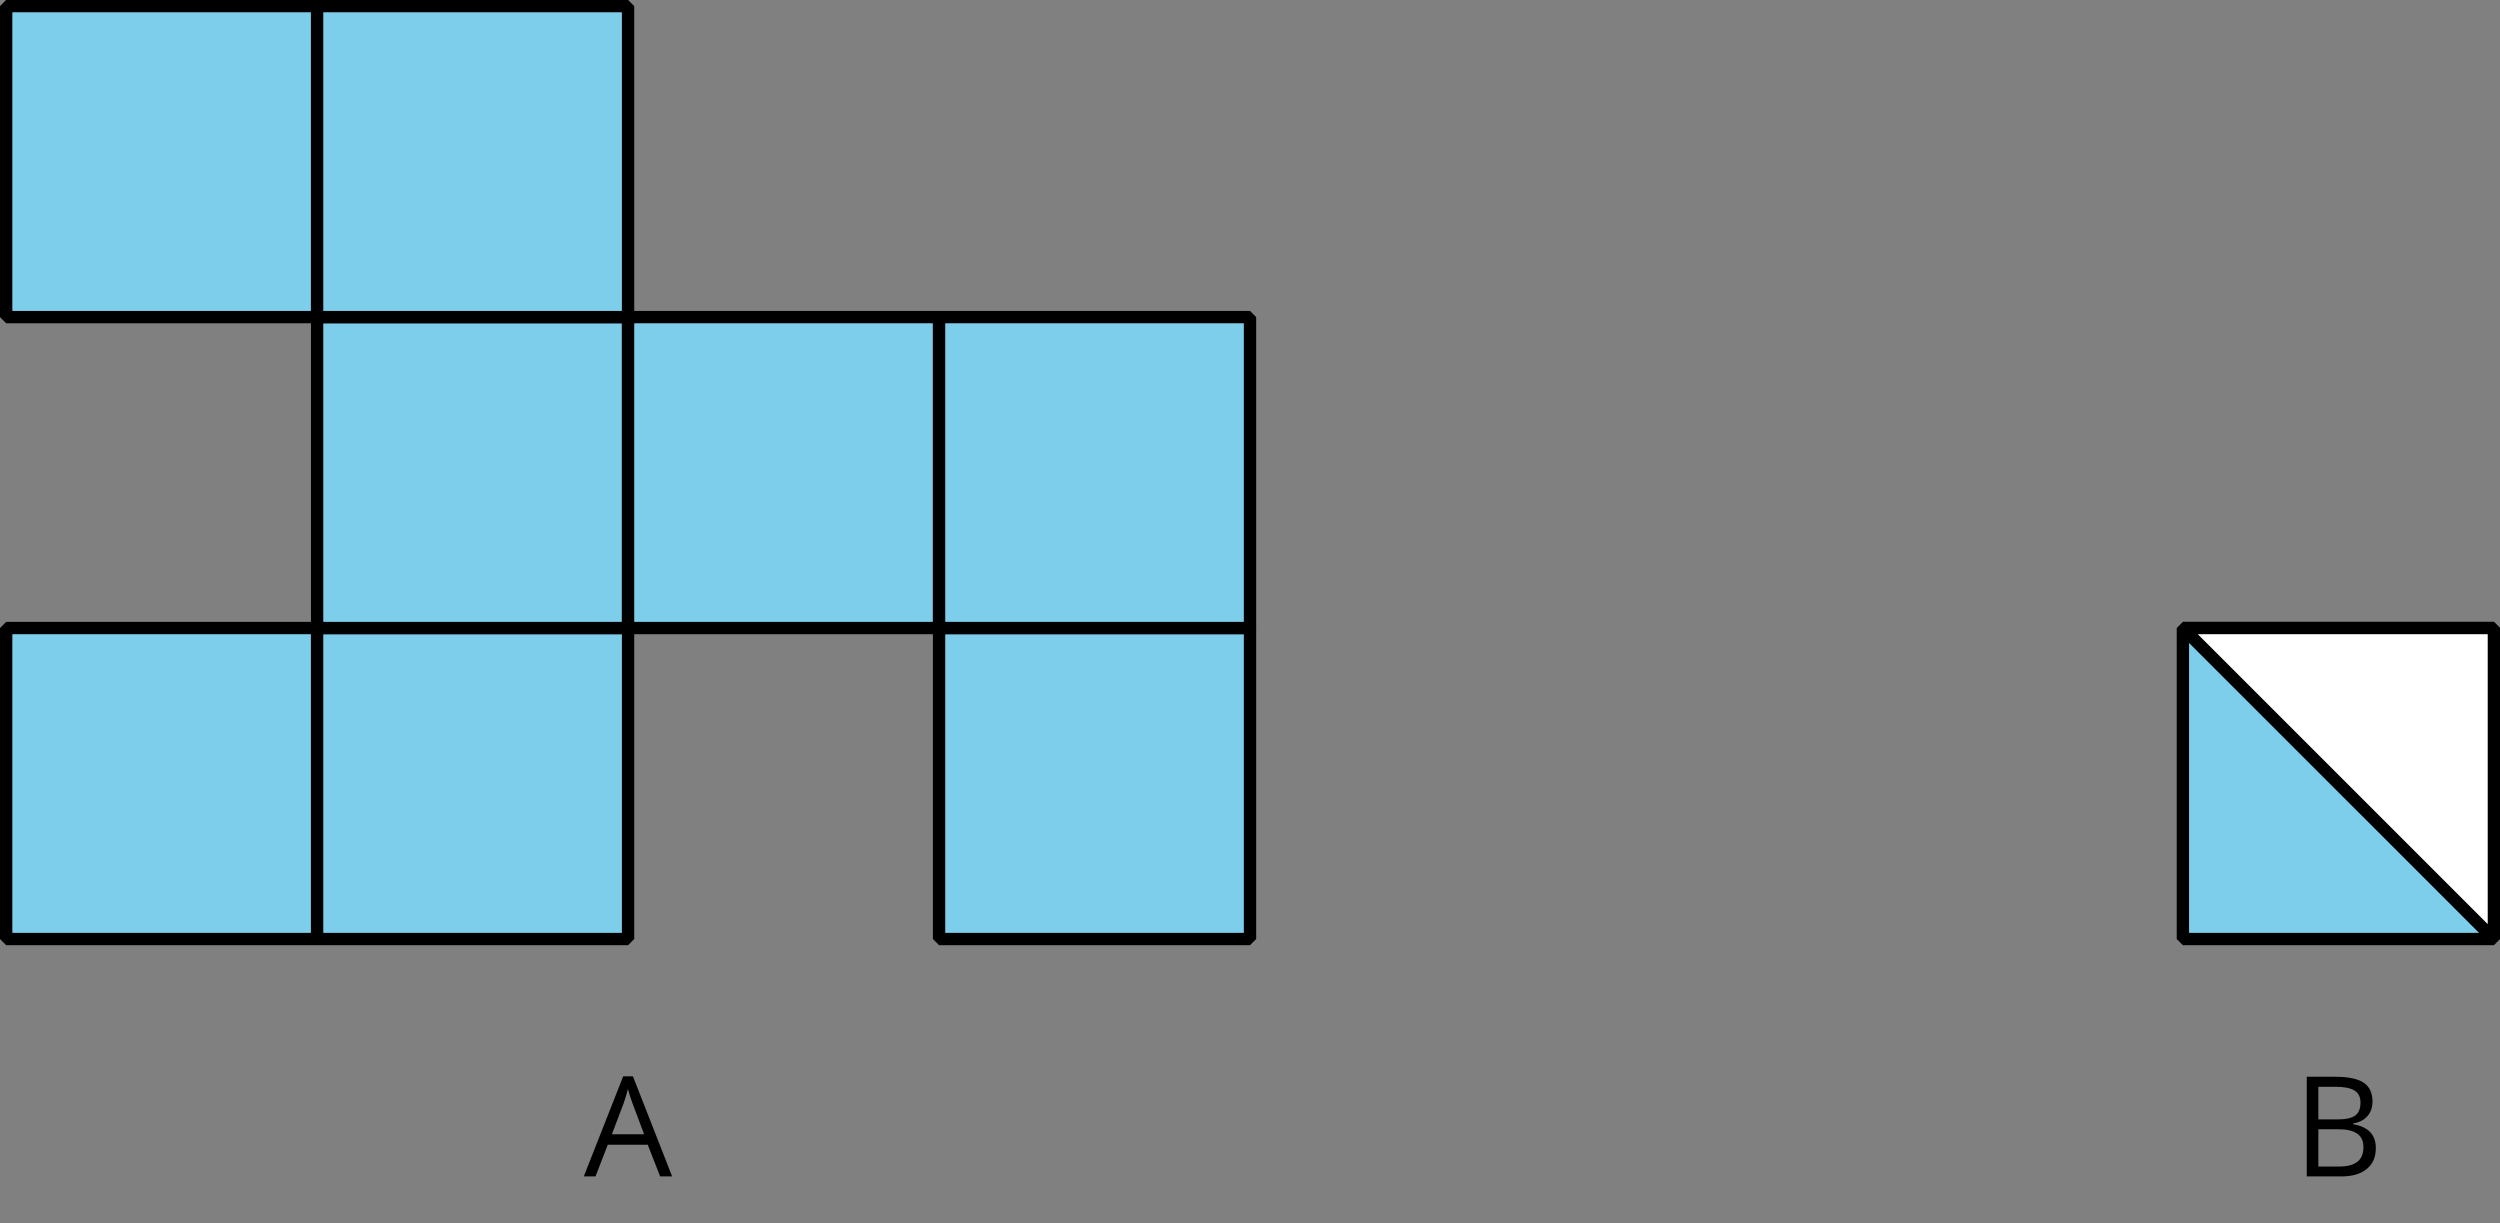 <?xml version='1.0' encoding='UTF-8'?>
<!-- This file was generated by dvisvgm 2.1.3 -->
<svg height='99.122pt' version='1.1' viewBox='-72 -72 202.6 99.122' width='202.6pt' xmlns='http://www.w3.org/2000/svg' xmlns:xlink='http://www.w3.org/1999/xlink'>
<rect x="-72" y="-72" width="202.6" height="99.122" fill="#808080" stroke="none"/>
<defs>
<path d='M6.188 0H7.16L3.983 -8.111H3.193L0 0H0.95L1.945 -2.569H5.182L6.188 0ZM4.89 -3.414H2.276L3.227 -5.917C3.376 -6.343 3.492 -6.729 3.575 -7.083C3.702 -6.624 3.829 -6.232 3.95 -5.917L4.89 -3.414Z' id='g1-33'/>
<path d='M1.111 -8.077V0H3.928C4.807 0 5.486 -0.204 5.978 -0.608C6.464 -1.011 6.707 -1.575 6.707 -2.298C6.707 -3.376 6.094 -4.022 4.867 -4.232V-4.287C5.381 -4.381 5.768 -4.58 6.033 -4.895C6.304 -5.204 6.436 -5.597 6.436 -6.077C6.436 -6.768 6.199 -7.276 5.718 -7.597S4.464 -8.077 3.392 -8.077H1.111ZM2.05 -4.619V-7.265H3.431C4.138 -7.265 4.652 -7.166 4.978 -6.961C5.304 -6.762 5.464 -6.436 5.464 -5.983C5.464 -5.492 5.32 -5.138 5.028 -4.928C4.735 -4.724 4.26 -4.619 3.597 -4.619H2.05ZM2.05 -3.823H3.657C4.348 -3.823 4.862 -3.707 5.193 -3.47C5.536 -3.232 5.702 -2.867 5.702 -2.365C5.702 -1.829 5.536 -1.431 5.204 -1.182C4.878 -0.928 4.387 -0.801 3.735 -0.801H2.05V-3.823Z' id='g1-34'/>
</defs>
<g id='page1'>
<path d='M-71.5 4.098V-21.102H-46.301V4.098Z' fill='#7dceeb'/>
<path d='M-71.5 4.098V-21.102H-46.301V4.098Z' fill='none' stroke='#000000' stroke-linejoin='bevel' stroke-miterlimit='10.037' stroke-width='1'/>
<path d='M-46.301 4.098V-21.102H-21.102V4.098Z' fill='#7dceeb'/>
<path d='M-46.301 4.098V-21.102H-21.102V4.098Z' fill='none' stroke='#000000' stroke-linejoin='bevel' stroke-miterlimit='10.037' stroke-width='1'/>
<path d='M4.102 4.098V-21.102H29.301V4.098Z' fill='#7dceeb'/>
<path d='M4.102 4.098V-21.102H29.301V4.098Z' fill='none' stroke='#000000' stroke-linejoin='bevel' stroke-miterlimit='10.037' stroke-width='1'/>
<path d='M-46.301 -21.102V-46.301H-21.102V-21.102Z' fill='#7dceeb'/>
<path d='M-46.301 -21.102V-46.301H-21.102V-21.102Z' fill='none' stroke='#000000' stroke-linejoin='bevel' stroke-miterlimit='10.037' stroke-width='1'/>
<path d='M-21.102 -21.102V-46.301H4.102V-21.102Z' fill='#7dceeb'/>
<path d='M-21.102 -21.102V-46.301H4.102V-21.102Z' fill='none' stroke='#000000' stroke-linejoin='bevel' stroke-miterlimit='10.037' stroke-width='1'/>
<path d='M4.102 -21.102V-46.301H29.301V-21.102Z' fill='#7dceeb'/>
<path d='M4.102 -21.102V-46.301H29.301V-21.102Z' fill='none' stroke='#000000' stroke-linejoin='bevel' stroke-miterlimit='10.037' stroke-width='1'/>
<path d='M-71.5 -46.301V-71.504H-46.301V-46.301Z' fill='#7dceeb'/>
<path d='M-71.5 -46.301V-71.504H-46.301V-46.301Z' fill='none' stroke='#000000' stroke-linejoin='bevel' stroke-miterlimit='10.037' stroke-width='1'/>
<path d='M-46.301 -46.301V-71.504H-21.102V-46.301Z' fill='#7dceeb'/>
<path d='M-46.301 -46.301V-71.504H-21.102V-46.301Z' fill='none' stroke='#000000' stroke-linejoin='bevel' stroke-miterlimit='10.037' stroke-width='1'/>
<g transform='matrix(1 0 0 1 46.812 19.238)'>
<use x='-71.502' xlink:href='#g1-33' y='4.099'/>
</g>
<path d='M104.902 4.098V-21.102H130.105V4.098Z' fill='#7dceeb'/>
<path d='M104.902 4.098V-21.102H130.105V4.098Z' fill='none' stroke='#000000' stroke-linejoin='bevel' stroke-miterlimit='10.037' stroke-width='1'/>
<path d='M130.105 4.098V-21.102H104.902Z' fill='#ffffff'/>
<path d='M130.105 4.098V-21.102H104.902Z' fill='none' stroke='#000000' stroke-linejoin='bevel' stroke-miterlimit='10.037' stroke-width='1'/>
<g transform='matrix(1 0 0 1 185.332 19.238)'>
<use x='-71.502' xlink:href='#g1-34' y='4.099'/>
</g>
</g>
</svg>
